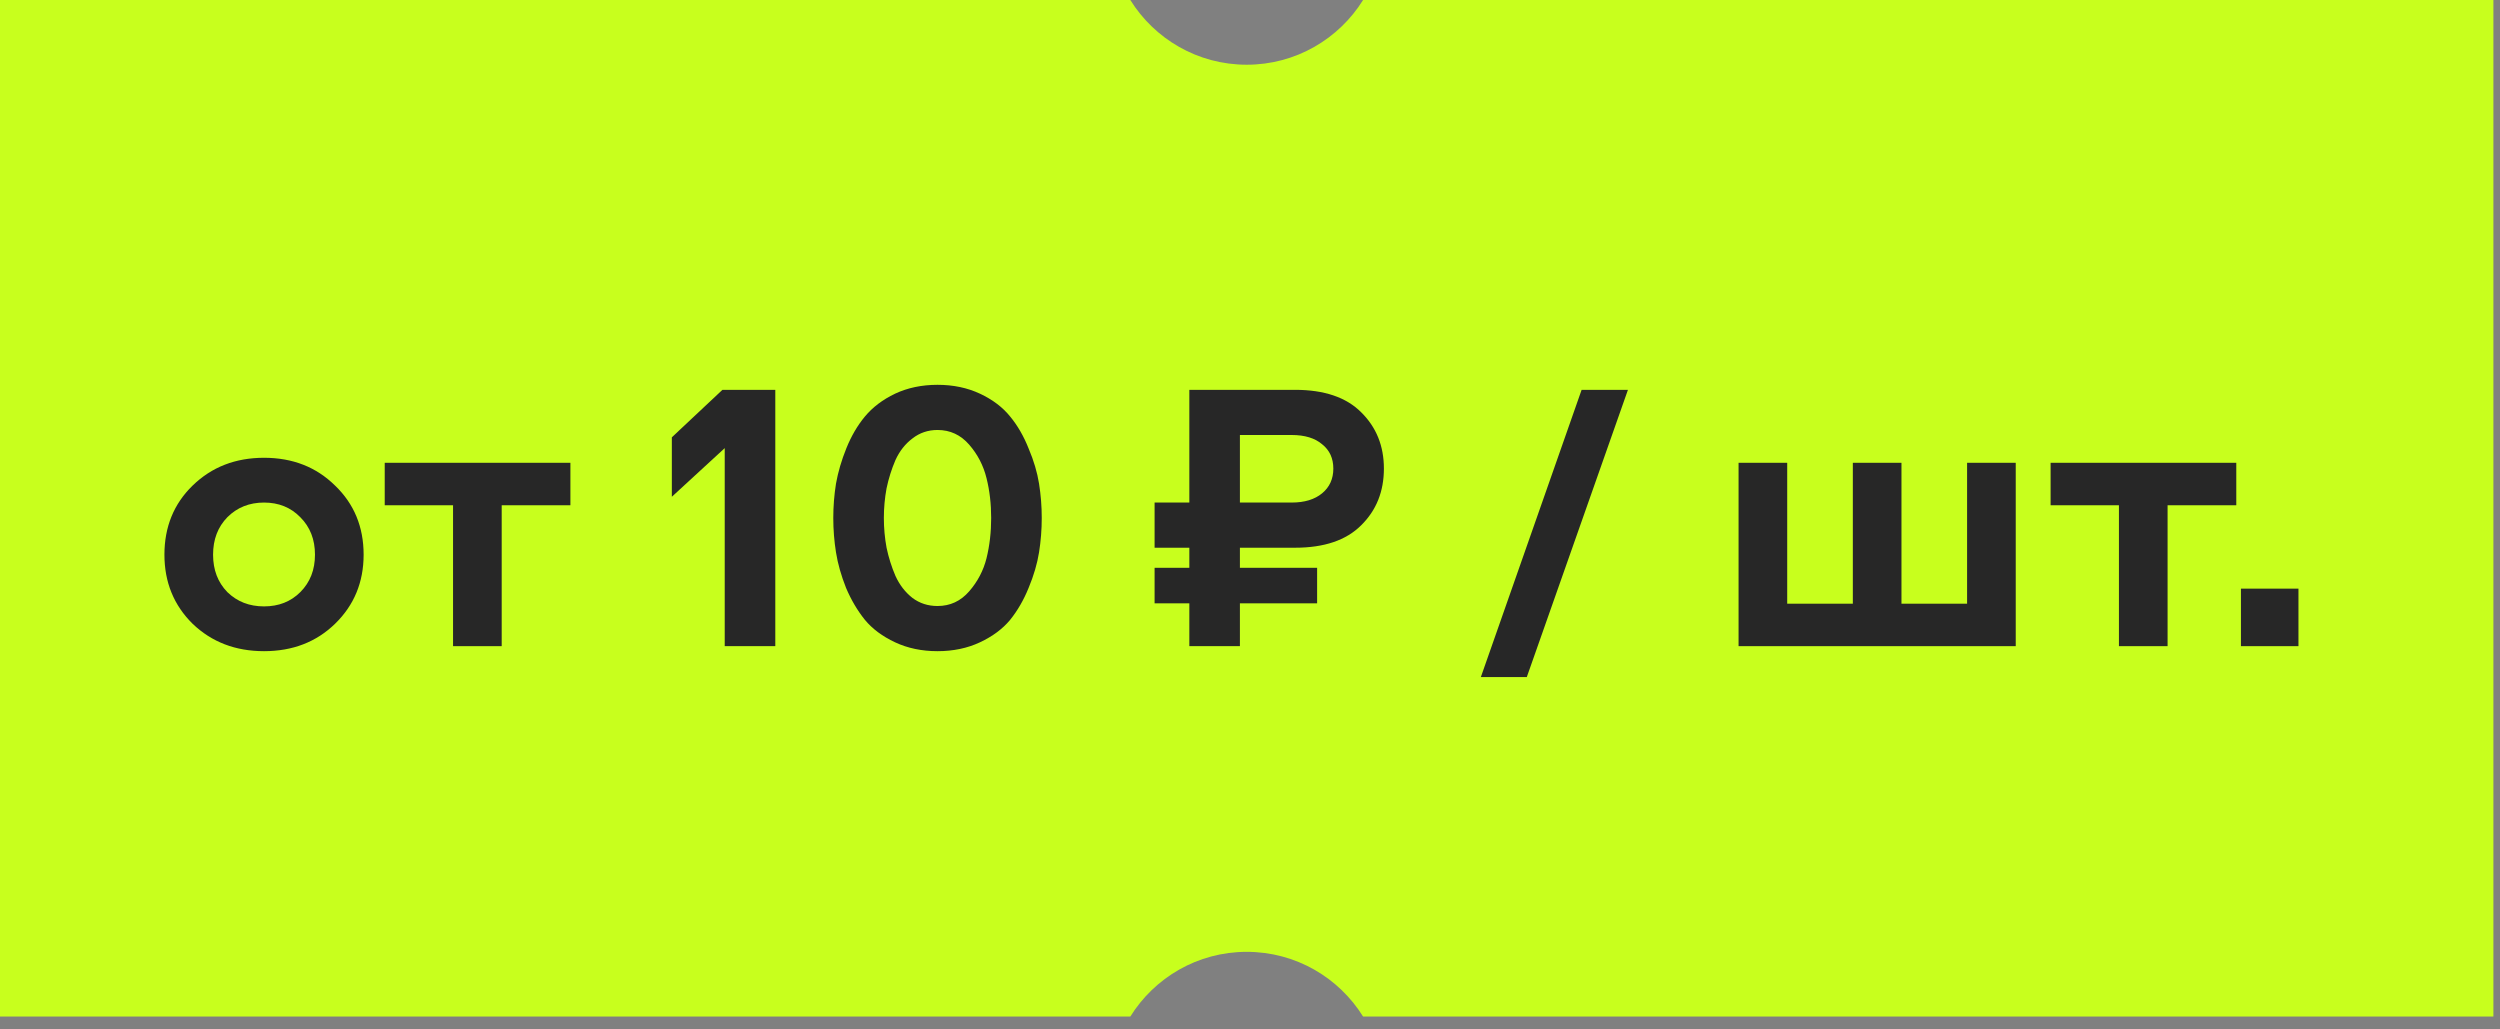 <?xml version="1.0" encoding="UTF-8"?> <svg xmlns="http://www.w3.org/2000/svg" width="136" height="56" viewBox="0 0 136 56" fill="none"><rect x="0" y="0" width="136" height="56" fill="#808080" stroke="none"/><path fill-rule="evenodd" clip-rule="evenodd" d="M74.152 0C72.837 2.114 70.493 3.521 67.821 3.521C65.148 3.521 62.804 2.114 61.489 0H0V55.301H61.489C62.804 53.187 65.148 51.78 67.821 51.78C70.493 51.78 72.837 53.187 74.152 55.301H135.641V0H74.152Z" fill="#C8FF1D"></path><path d="M10.478 26.415C11.514 25.407 12.809 24.903 14.363 24.903C15.917 24.903 17.205 25.407 18.227 26.415C19.263 27.409 19.781 28.662 19.781 30.174C19.781 31.672 19.263 32.925 18.227 33.933C17.205 34.927 15.917 35.424 14.363 35.424C12.809 35.424 11.514 34.927 10.478 33.933C9.456 32.925 8.945 31.672 8.945 30.174C8.945 28.662 9.456 27.409 10.478 26.415ZM16.337 28.137C15.819 27.605 15.161 27.339 14.363 27.339C13.565 27.339 12.9 27.605 12.368 28.137C11.85 28.669 11.591 29.348 11.591 30.174C11.591 31 11.85 31.679 12.368 32.211C12.9 32.729 13.565 32.988 14.363 32.988C15.161 32.988 15.819 32.729 16.337 32.211C16.869 31.679 17.135 31 17.135 30.174C17.135 29.348 16.869 28.669 16.337 28.137Z" fill="#272727"></path><path d="M31.03 25.176V27.486H27.292V35.151H24.646V27.486H20.929V25.176H31.03Z" fill="#272727"></path><path d="M39.425 35.151V24.378L36.548 27.024V23.79L39.3 21.207H42.176V35.151H39.425Z" fill="#272727"></path><path d="M56.524 26.31C56.622 26.926 56.671 27.549 56.671 28.179C56.671 28.809 56.622 29.432 56.524 30.048C56.426 30.664 56.237 31.308 55.957 31.98C55.691 32.638 55.355 33.219 54.949 33.723C54.543 34.213 53.997 34.619 53.311 34.941C52.625 35.263 51.855 35.424 51.001 35.424C50.147 35.424 49.377 35.263 48.691 34.941C48.005 34.619 47.459 34.213 47.053 33.723C46.647 33.219 46.304 32.638 46.024 31.98C45.758 31.308 45.576 30.664 45.478 30.048C45.38 29.432 45.331 28.809 45.331 28.179C45.331 27.549 45.38 26.926 45.478 26.31C45.59 25.68 45.779 25.036 46.045 24.378C46.311 23.72 46.647 23.146 47.053 22.656C47.473 22.152 48.019 21.739 48.691 21.417C49.377 21.095 50.147 20.934 51.001 20.934C51.855 20.934 52.625 21.095 53.311 21.417C53.997 21.739 54.543 22.152 54.949 22.656C55.355 23.146 55.691 23.727 55.957 24.399C56.237 25.057 56.426 25.694 56.524 26.31ZM53.668 30.363C53.836 29.677 53.92 28.949 53.92 28.179C53.92 27.409 53.836 26.688 53.668 26.016C53.5 25.33 53.185 24.721 52.723 24.189C52.261 23.657 51.687 23.391 51.001 23.391C50.483 23.391 50.028 23.545 49.636 23.853C49.244 24.147 48.936 24.539 48.712 25.029C48.502 25.519 48.341 26.03 48.229 26.562C48.131 27.094 48.082 27.633 48.082 28.179C48.082 28.725 48.131 29.264 48.229 29.796C48.341 30.328 48.502 30.839 48.712 31.329C48.936 31.819 49.244 32.218 49.636 32.526C50.028 32.82 50.483 32.967 51.001 32.967C51.687 32.967 52.261 32.701 52.723 32.169C53.185 31.637 53.5 31.035 53.668 30.363Z" fill="#272727"></path><path d="M62.81 27.339H64.7V21.207H70.454C72.036 21.207 73.233 21.613 74.045 22.425C74.871 23.237 75.284 24.259 75.284 25.491C75.284 26.737 74.871 27.766 74.045 28.578C73.233 29.39 72.036 29.796 70.454 29.796H67.451V30.888H71.651V32.82H67.451V35.151H64.7V32.82H62.81V30.888H64.7V29.796H62.81V27.339ZM67.451 23.664V27.339H70.265C70.965 27.339 71.518 27.171 71.924 26.835C72.33 26.499 72.533 26.051 72.533 25.491C72.533 24.931 72.33 24.49 71.924 24.168C71.532 23.832 70.979 23.664 70.265 23.664H67.451Z" fill="#272727"></path><path d="M80.559 36.831L86.04 21.207H88.56L83.058 36.831H80.559Z" fill="#272727"></path><path d="M94.578 35.151V25.176H97.224V32.841H100.794V25.176H103.44V32.841H107.01V25.176H109.656V35.151H94.578Z" fill="#272727"></path><path d="M121.654 25.176V27.486H117.916V35.151H115.27V27.486H111.553V25.176H121.654Z" fill="#272727"></path><path d="M121.907 35.151V32.022H125.036V35.151H121.907Z" fill="#272727"></path></svg> 